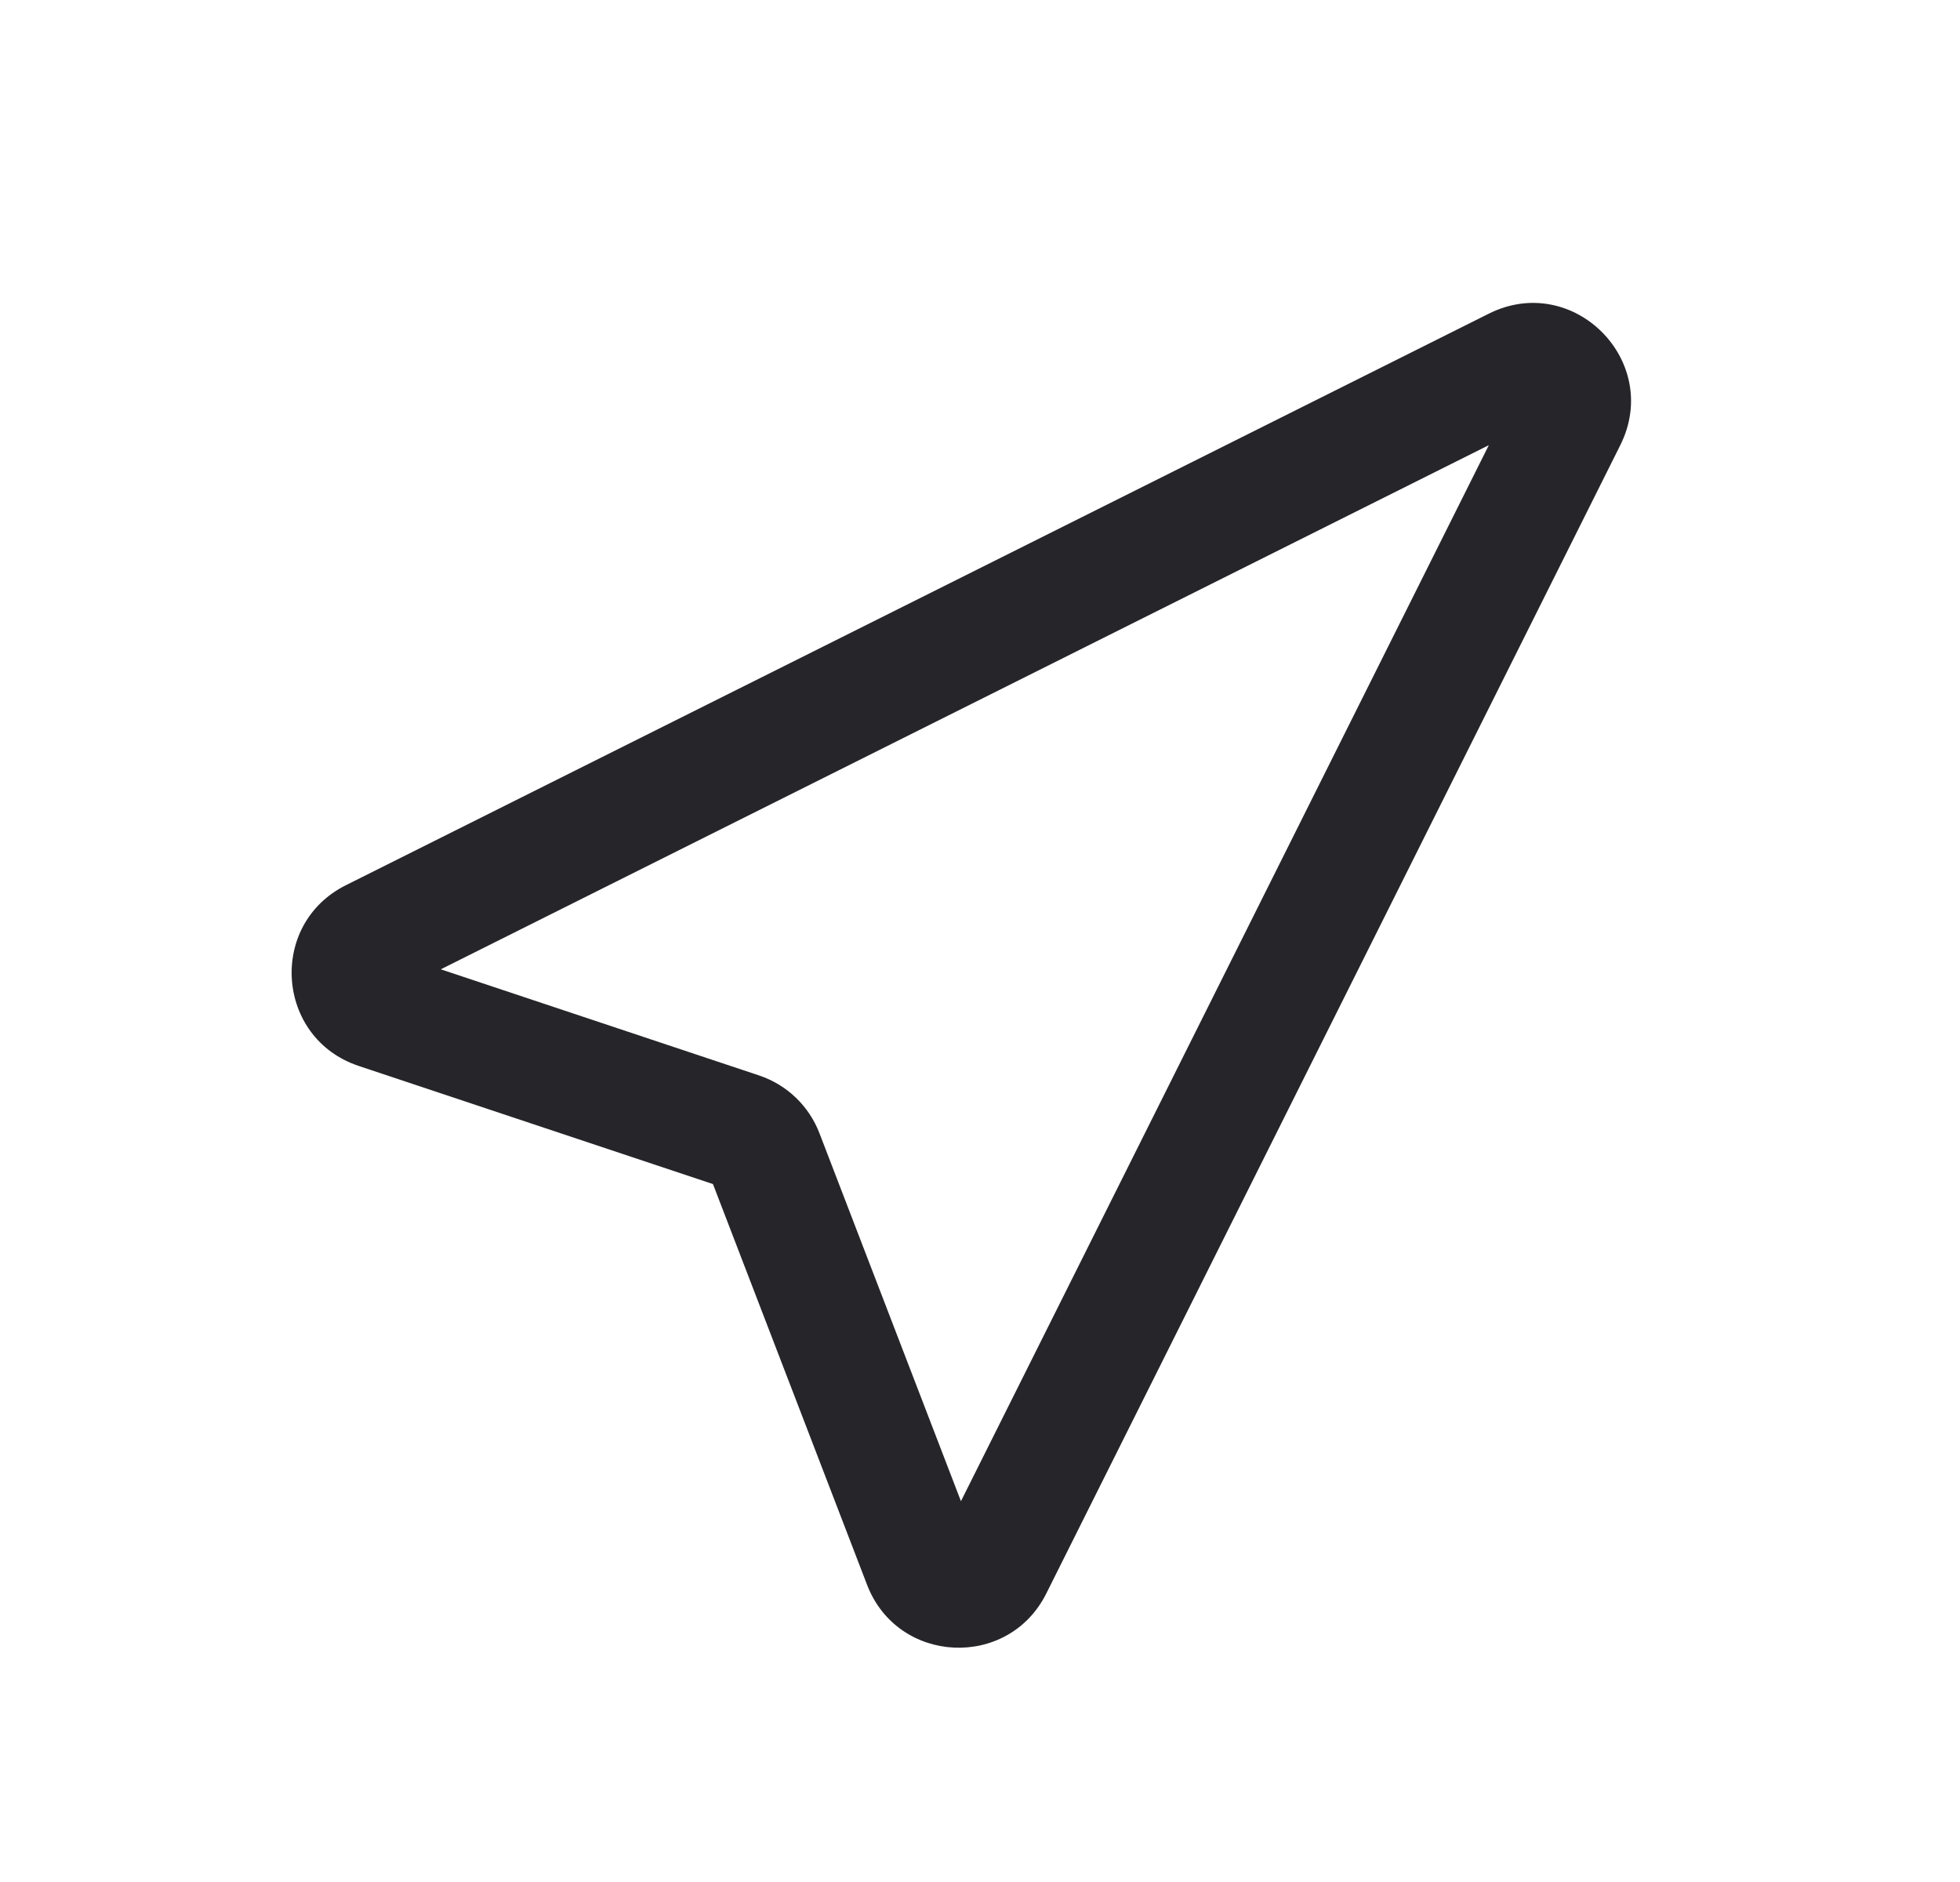 <svg width="25" height="24" viewBox="0 0 25 24" fill="none" xmlns="http://www.w3.org/2000/svg">
<path fill-rule="evenodd" clip-rule="evenodd" d="M18.99 5.677L5.622 12.361L9.68 13.714C10.035 13.832 10.318 14.102 10.452 14.451L12.257 19.144L18.99 5.677ZM18.99 4C20.064 3.463 21.204 4.603 20.667 5.677L13.345 20.322C12.859 21.293 11.45 21.225 11.06 20.211L9.094 15.1L4.575 13.593C3.518 13.241 3.415 11.787 4.411 11.289L18.99 4Z" fill="#25252A"/>
</svg>
